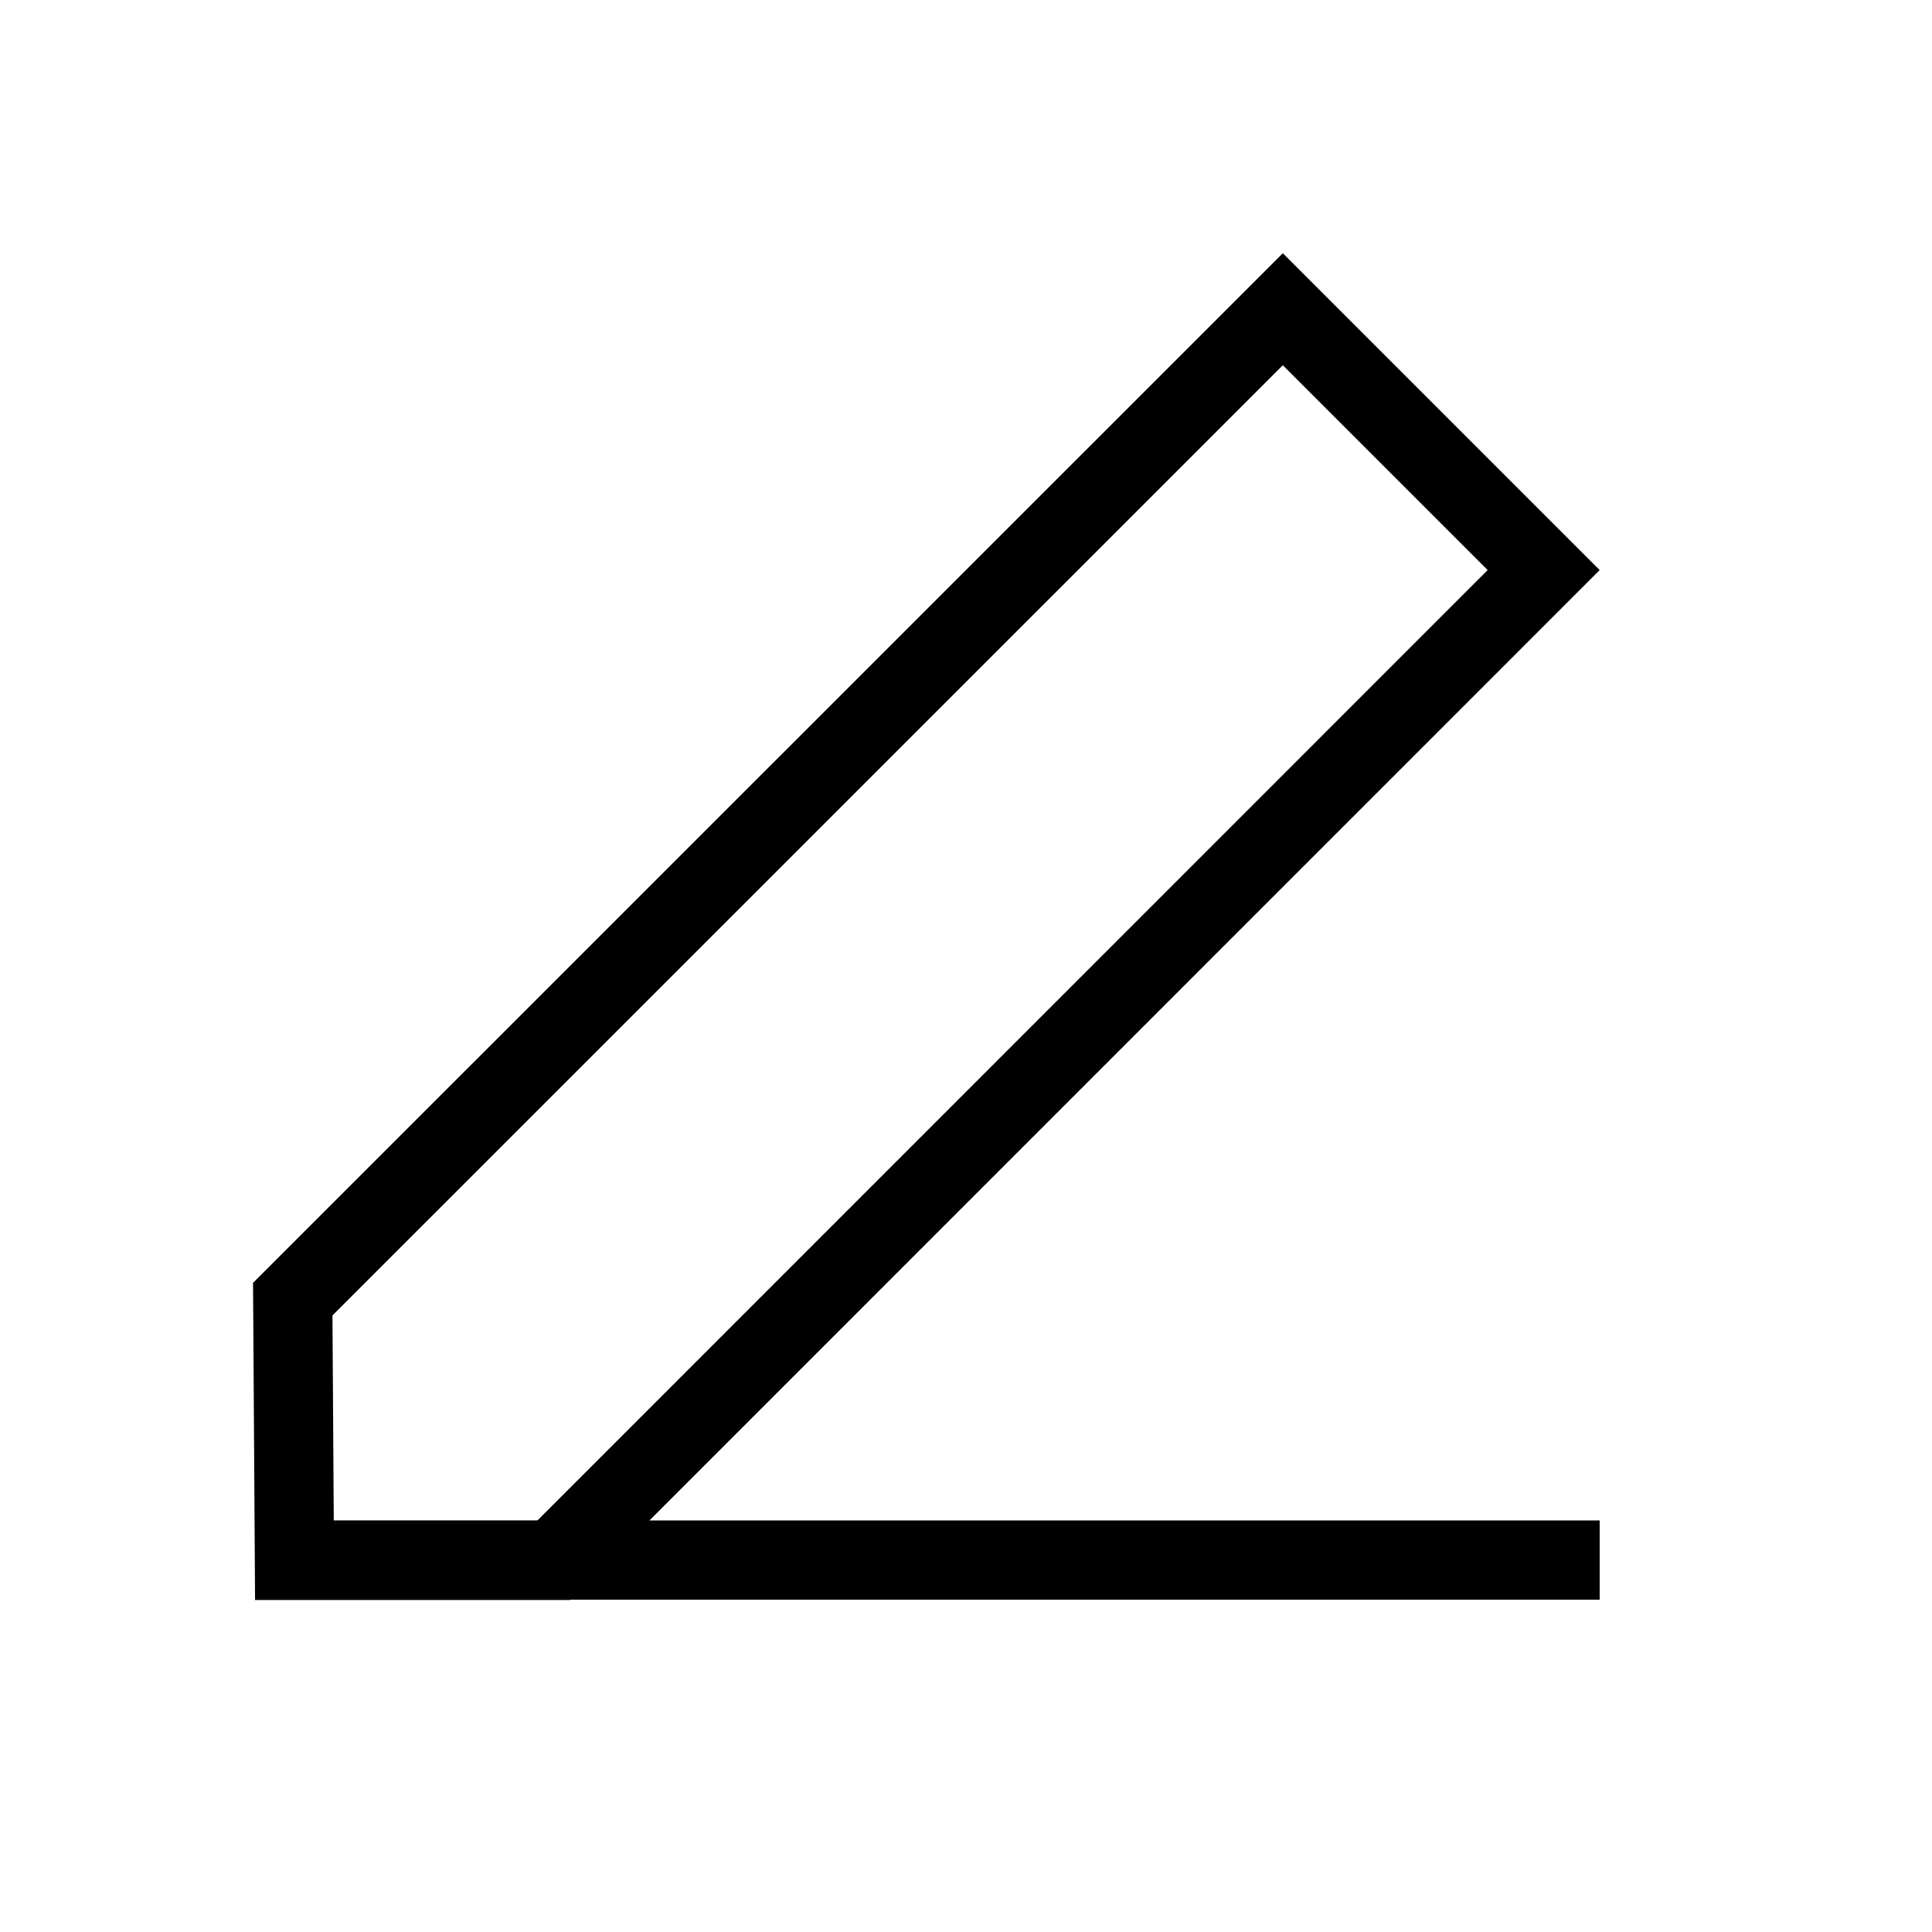 <?xml version="1.0" encoding="UTF-8"?>
<!-- Uploaded to: ICON Repo, www.svgrepo.com, Generator: ICON Repo Mixer Tools -->
<svg width="800px" height="800px" version="1.1" viewBox="144 144 512 512" xmlns="http://www.w3.org/2000/svg">
 <defs>
  <clipPath id="a">
   <path d="m148.09 148.09h503.81v503.81h-503.81z"/>
  </clipPath>
 </defs>
 <g clip-path="url(#a)">
  <path transform="matrix(20.992 0 0 20.992 148.09 148.09)" d="m3.501 16.206 0.021 3.298h3.271l12.5-12.502-3.293-3.293z" fill="none" stroke="#000000"/>
 </g>
 <path transform="matrix(20.992 0 0 20.992 148.09 148.09)" d="m3.5 19.5h16.5" fill="none" stroke="#000000"/>
</svg>